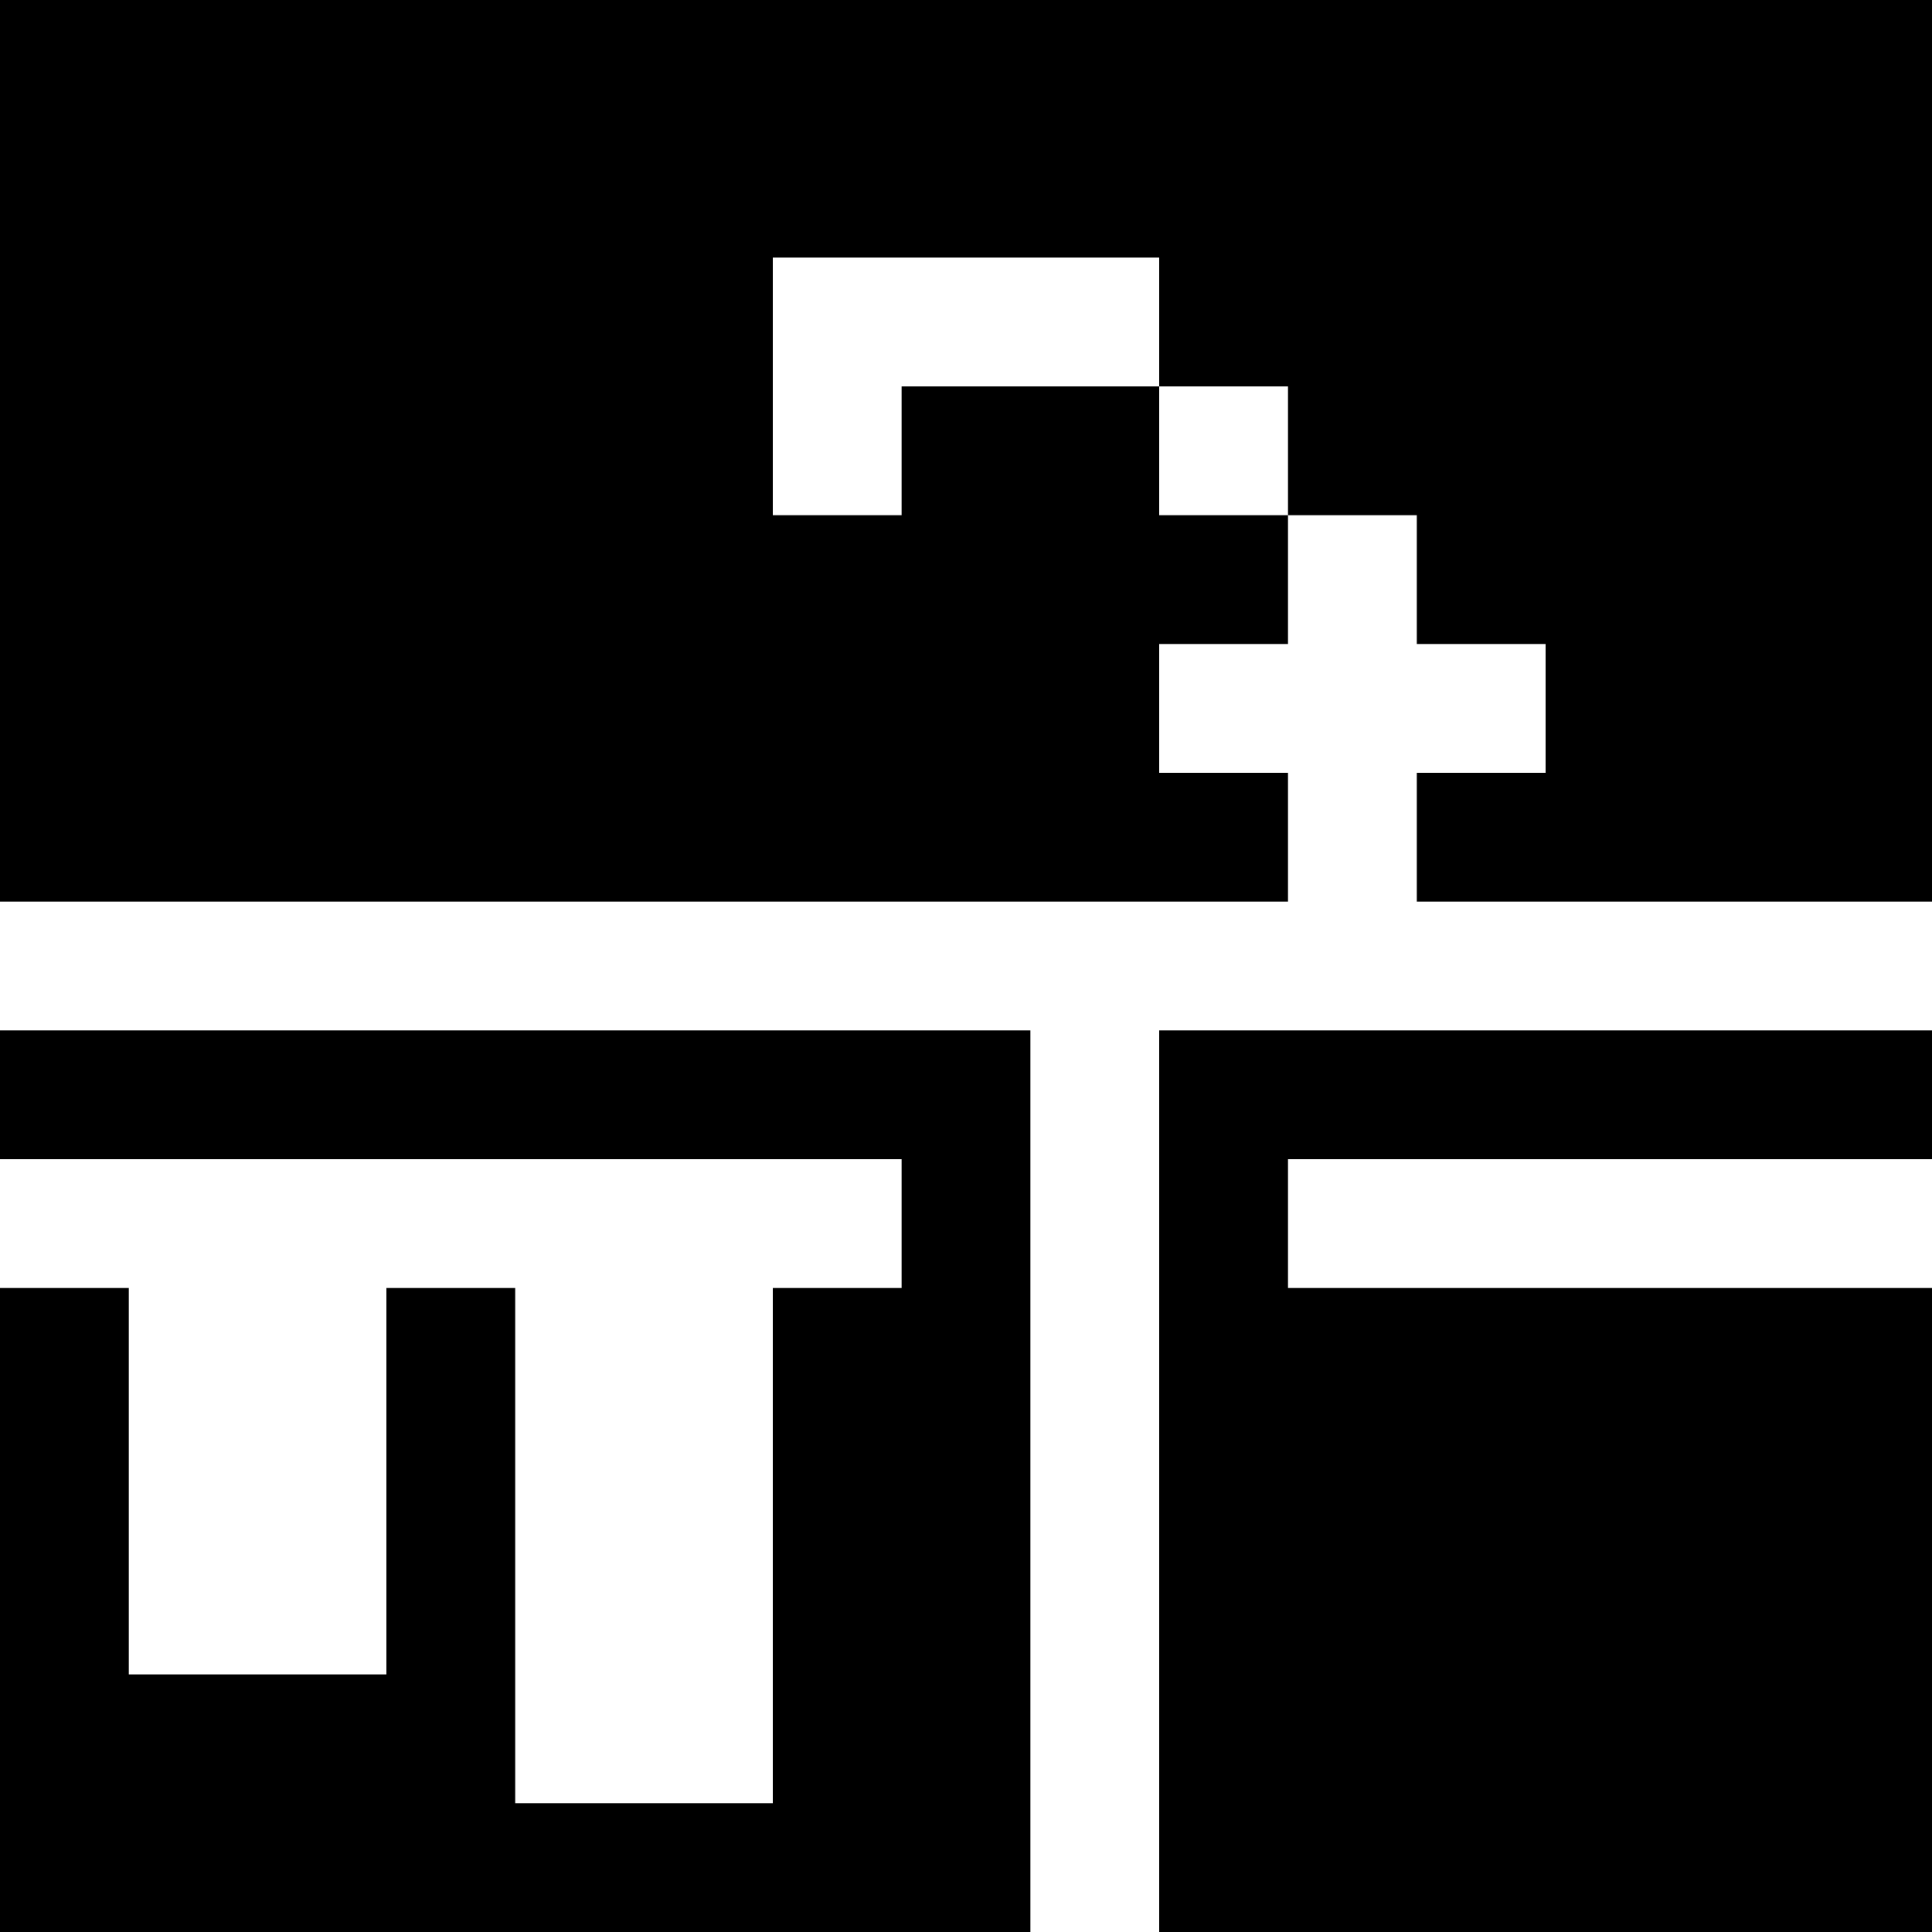 <svg version="1" xmlns="http://www.w3.org/2000/svg" width="60" height="60" viewBox="0 0 45 45"><path d="M22.5 0H0v21h30v-3h-3v-3h3v-3h-3V9h-6v3h-3V6h9v3h3v3h3v3h3v3h-3v3h12V0H22.5zM12 24H0v3h21v3h-3v12h-6V30H9v9H3v-9H0v15h24V24H12zm24 0h-9v21h18V30H30v-3h15v-3h-9z"/></svg>